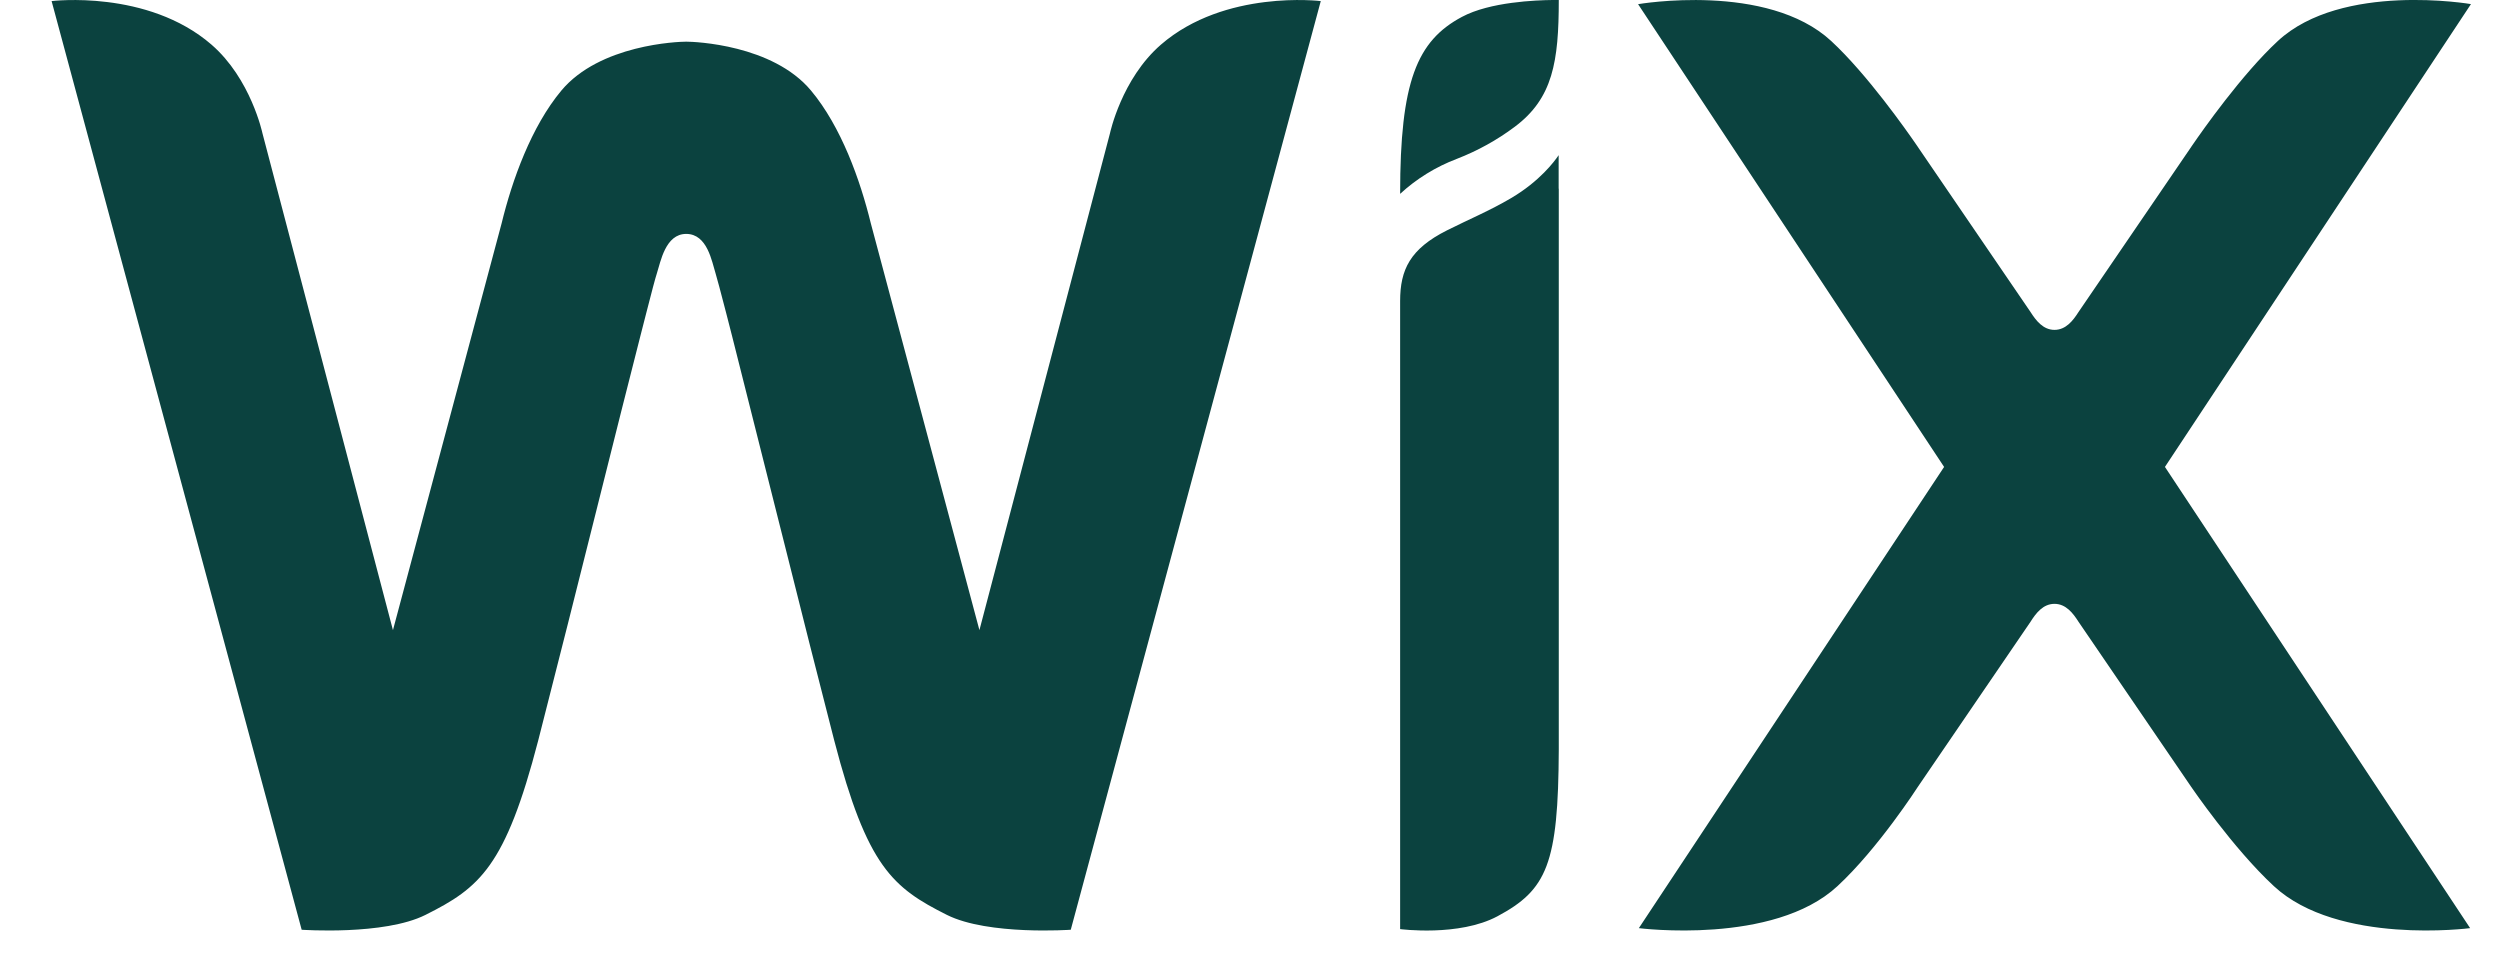 <?xml version="1.0" encoding="UTF-8"?> <svg xmlns="http://www.w3.org/2000/svg" width="39" height="15" viewBox="0 0 39 15" fill="none"><path d="M0.805 0.017C0.805 0.017 2.301 -0.168 3.299 0.696C3.914 1.229 4.094 2.078 4.094 2.078L6.13 9.83L7.825 3.485C7.989 2.811 8.287 1.977 8.757 1.413C9.357 0.695 10.575 0.65 10.705 0.65C10.835 0.65 12.053 0.695 12.652 1.413C13.123 1.977 13.42 2.81 13.585 3.485L15.279 9.83L17.316 2.078C17.316 2.078 17.496 1.229 18.111 0.696C19.109 -0.168 20.604 0.017 20.604 0.017L16.704 14.504C16.704 14.504 15.418 14.595 14.773 14.273C13.928 13.849 13.526 13.523 13.014 11.551C12.755 10.543 12.499 9.533 12.247 8.523L12.151 8.143C11.909 7.176 11.665 6.21 11.421 5.245L11.328 4.882C11.242 4.553 11.184 4.331 11.163 4.265C11.105 4.083 11.036 3.649 10.705 3.649C10.38 3.649 10.306 4.083 10.247 4.265C10.225 4.331 10.166 4.552 10.082 4.882L9.989 5.245C9.791 6.021 9.595 6.797 9.401 7.574L9.306 7.953C9.006 9.153 8.703 10.353 8.396 11.552C7.884 13.523 7.482 13.85 6.636 14.273C5.992 14.595 4.706 14.504 4.706 14.504L0.805 0.017ZM24.315 2.42V2.943H24.317V11.688C24.31 13.482 24.132 13.881 23.36 14.294C22.76 14.615 21.842 14.494 21.842 14.494V4.697C21.842 4.206 21.998 3.883 22.572 3.594C22.916 3.421 23.236 3.289 23.569 3.093C24.023 2.827 24.254 2.51 24.305 2.435L24.315 2.42ZM25.554 0.065C25.554 0.065 27.569 -0.284 28.567 0.64C29.128 1.159 29.749 2.045 29.889 2.249L29.916 2.288L29.919 2.293L31.676 4.867C31.761 5 31.872 5.146 32.05 5.146C32.228 5.146 32.34 5.001 32.425 4.867L34.182 2.293L34.185 2.288L34.212 2.249C34.352 2.045 34.973 1.159 35.535 0.639C36.532 -0.284 38.547 0.064 38.547 0.064L33.773 7.284L38.534 14.479C38.534 14.479 36.472 14.749 35.474 13.825C34.836 13.235 34.182 12.274 34.182 12.274L32.425 9.7C32.34 9.566 32.228 9.42 32.05 9.42C31.872 9.42 31.761 9.565 31.676 9.7L29.919 12.274C29.919 12.274 29.301 13.235 28.663 13.825C27.665 14.749 25.566 14.479 25.566 14.479L30.328 7.284L25.554 0.065ZM24.31 0H24.317C24.317 0.962 24.224 1.534 23.63 1.978C23.354 2.185 23.05 2.353 22.727 2.478C22.398 2.603 22.098 2.788 21.842 3.024C21.842 1.273 22.103 0.638 22.807 0.263C23.244 0.029 23.963 0.003 24.221 0H24.31Z" fill="#0B423F"></path></svg> 